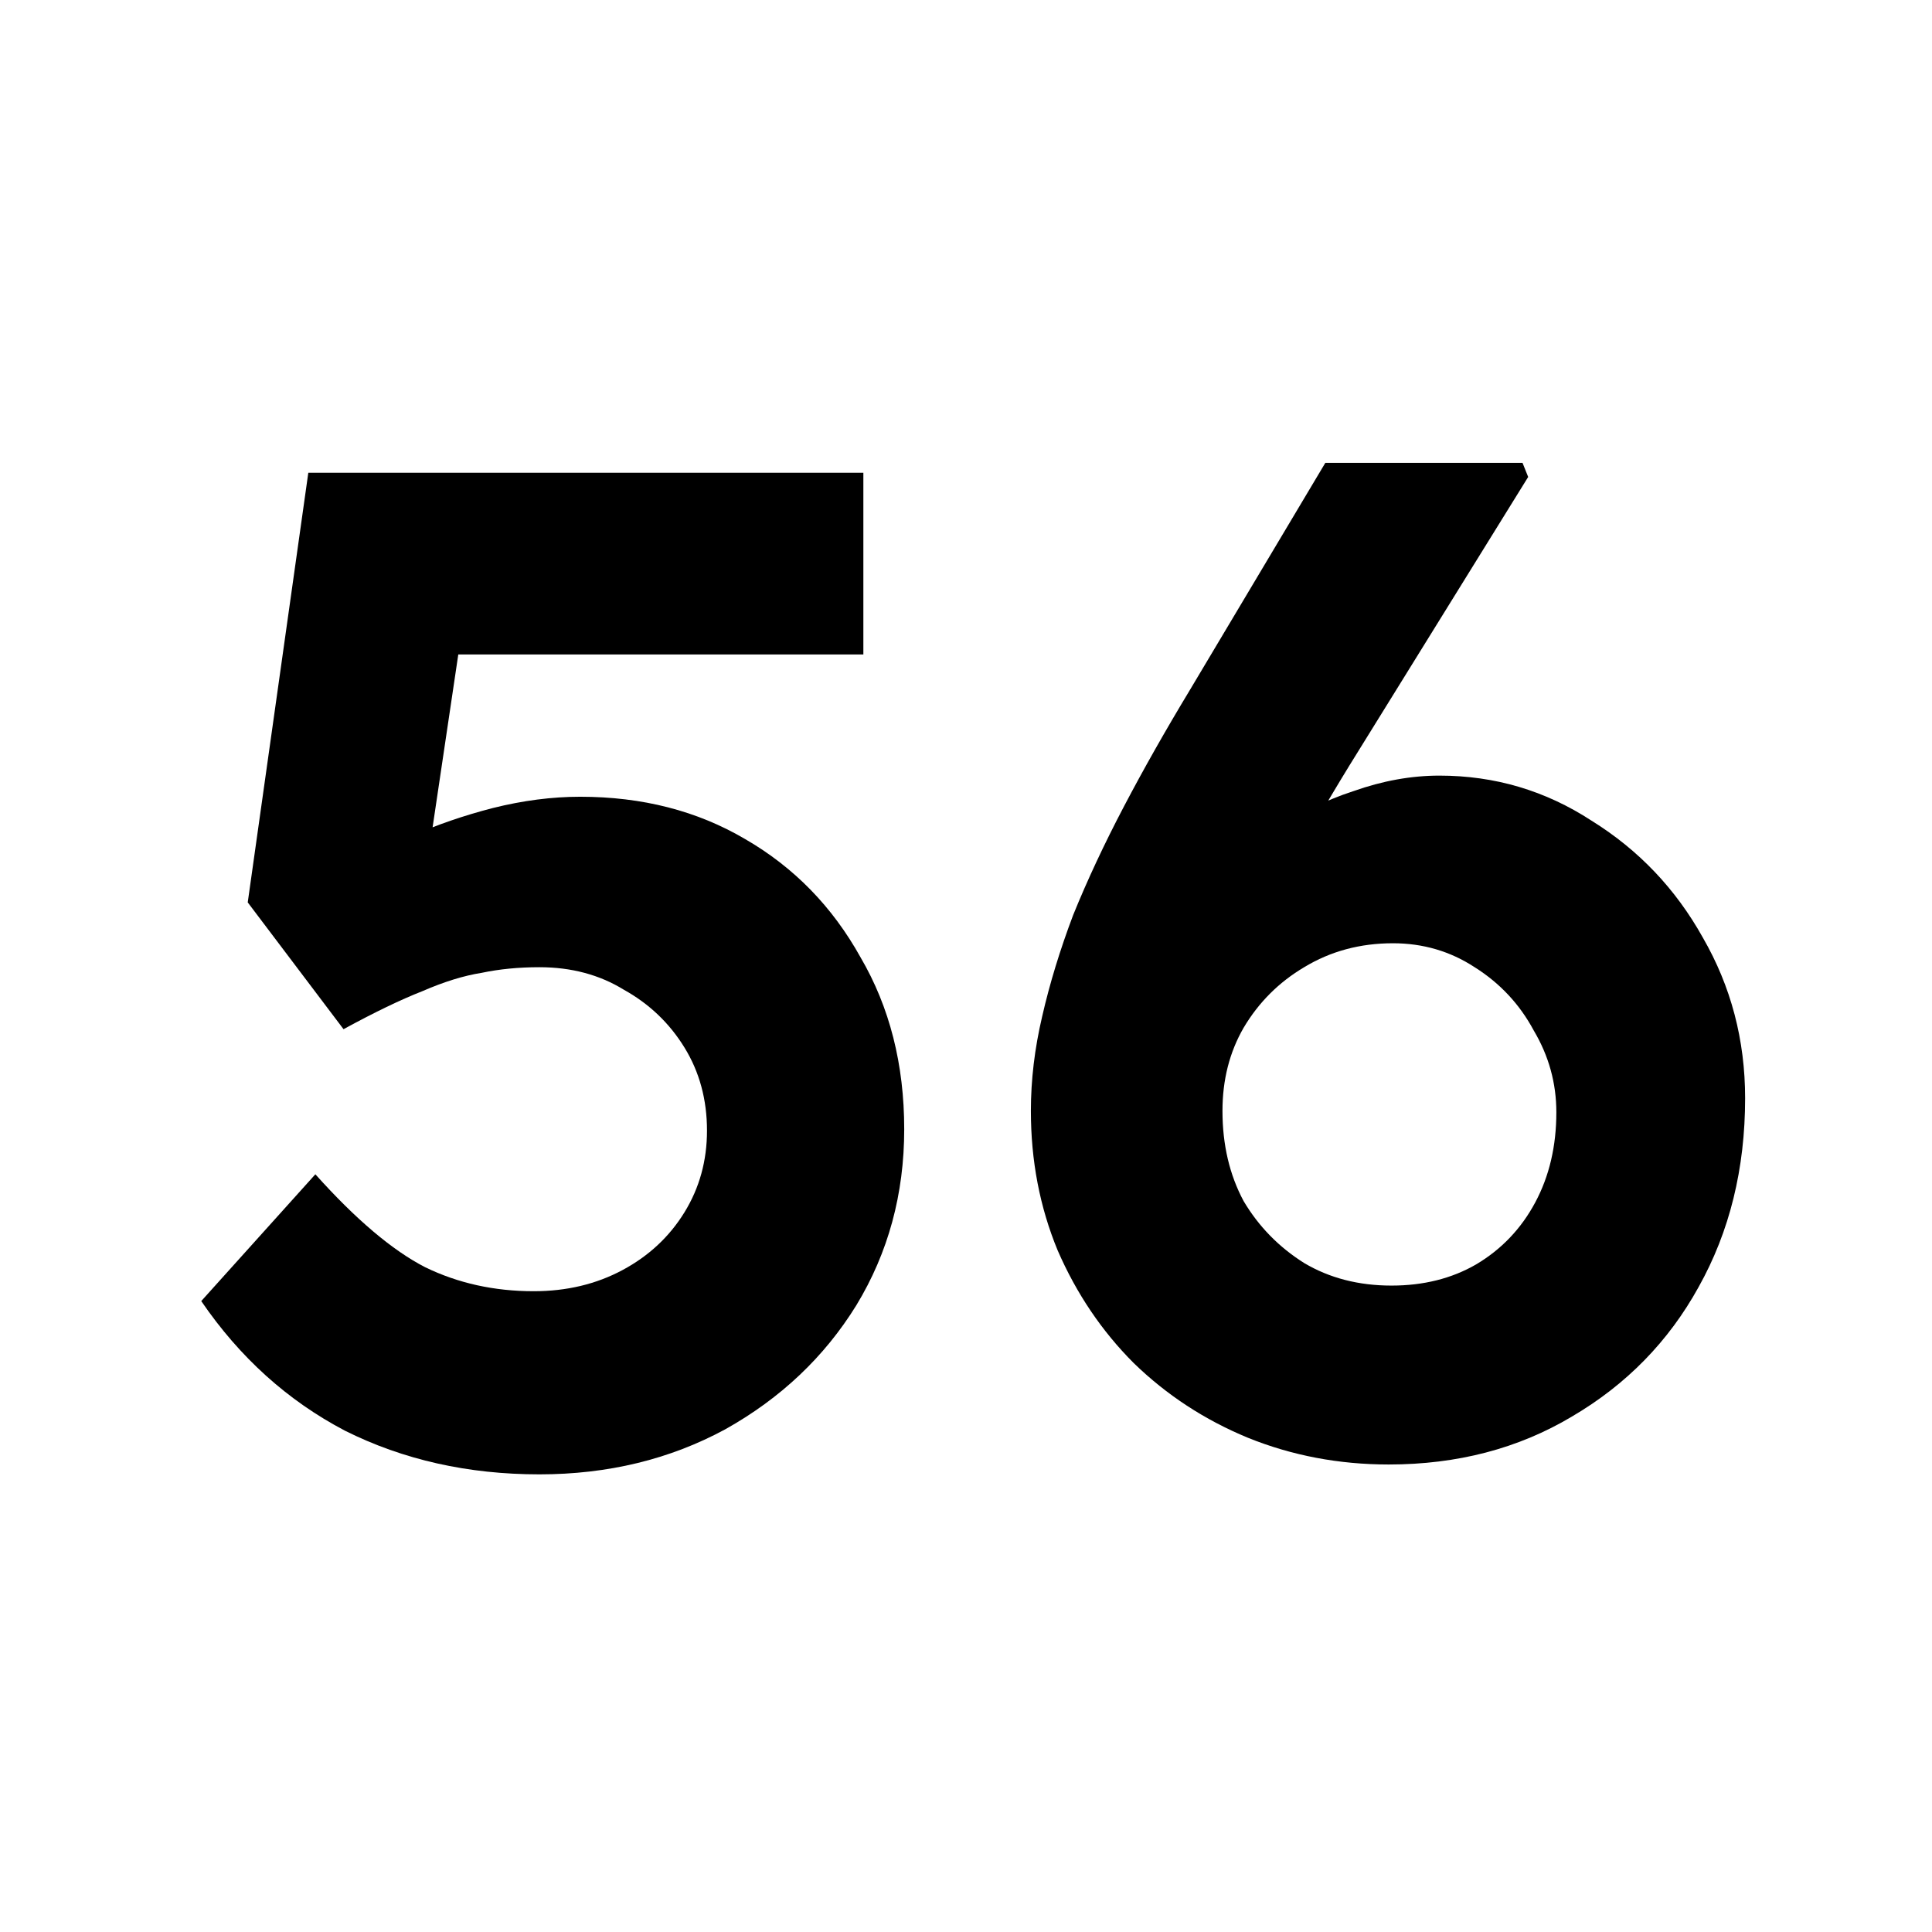 <?xml version="1.0" encoding="utf-8"?>
<svg width="96" height="96" viewBox="0 0 96 96" fill="none" xmlns="http://www.w3.org/2000/svg">
<path d="M26.8 73.26C23.253 73.26 20.033 72.537 17.14 71.09C14.293 69.597 11.913 67.45 10 64.65L15.67 58.35C17.677 60.59 19.497 62.13 21.13 62.97C22.763 63.763 24.56 64.16 26.52 64.16C28.153 64.16 29.623 63.81 30.93 63.11C32.237 62.41 33.263 61.453 34.01 60.24C34.757 59.027 35.13 57.673 35.13 56.18C35.13 54.64 34.757 53.263 34.01 52.05C33.263 50.837 32.26 49.88 31 49.18C29.787 48.433 28.387 48.06 26.8 48.06C25.773 48.06 24.817 48.153 23.93 48.34C23.043 48.48 22.063 48.783 20.99 49.25C19.917 49.67 18.61 50.3 17.07 51.14L12.31 44.84L15.32 23.49H42.9V32.52H20.64L23.23 29.44L20.92 44.98L17.56 43.37C18.26 42.717 19.217 42.11 20.43 41.55C21.69 40.99 23.043 40.523 24.49 40.15C25.983 39.777 27.43 39.59 28.83 39.59C31.91 39.59 34.64 40.29 37.02 41.69C39.447 43.09 41.36 45.05 42.76 47.57C44.207 50.043 44.93 52.89 44.93 56.11C44.93 59.33 44.137 62.247 42.55 64.86C40.963 67.427 38.793 69.48 36.04 71.02C33.287 72.513 30.207 73.26 26.8 73.26Z" fill="black"/>
<path d="M69.004 72.77C66.531 72.77 64.197 72.327 62.004 71.44C59.857 70.553 57.967 69.317 56.334 67.73C54.747 66.143 53.487 64.277 52.554 62.13C51.667 59.983 51.224 57.673 51.224 55.2C51.224 53.66 51.411 52.097 51.784 50.51C52.157 48.877 52.671 47.197 53.324 45.47C54.024 43.743 54.864 41.947 55.844 40.08C56.824 38.213 57.921 36.277 59.134 34.27L65.854 23H75.654L75.934 23.7L67.044 38.05C65.784 40.103 64.664 42.063 63.684 43.93C62.751 45.797 61.911 47.593 61.164 49.32C60.464 51.047 59.811 52.797 59.204 54.57L57.174 48.97C57.781 47.383 58.597 45.96 59.624 44.7C60.651 43.393 61.817 42.297 63.124 41.41C64.431 40.477 65.807 39.777 67.254 39.31C68.701 38.797 70.124 38.54 71.524 38.54C74.277 38.54 76.797 39.287 79.084 40.78C81.417 42.227 83.261 44.163 84.614 46.59C86.014 49.017 86.714 51.677 86.714 54.57C86.714 58.07 85.944 61.197 84.404 63.95C82.911 66.657 80.811 68.803 78.104 70.39C75.444 71.977 72.411 72.77 69.004 72.77ZM69.144 63.88C70.731 63.88 72.131 63.53 73.344 62.83C74.604 62.083 75.584 61.057 76.284 59.75C76.984 58.443 77.334 56.95 77.334 55.27C77.334 53.823 76.961 52.47 76.214 51.21C75.514 49.903 74.534 48.853 73.274 48.06C72.061 47.267 70.707 46.87 69.214 46.87C67.581 46.87 66.111 47.267 64.804 48.06C63.544 48.807 62.541 49.81 61.794 51.07C61.094 52.283 60.744 53.66 60.744 55.2C60.744 56.88 61.094 58.373 61.794 59.68C62.541 60.94 63.544 61.967 64.804 62.76C66.064 63.507 67.511 63.88 69.144 63.88Z" fill="black"/>
</svg>
